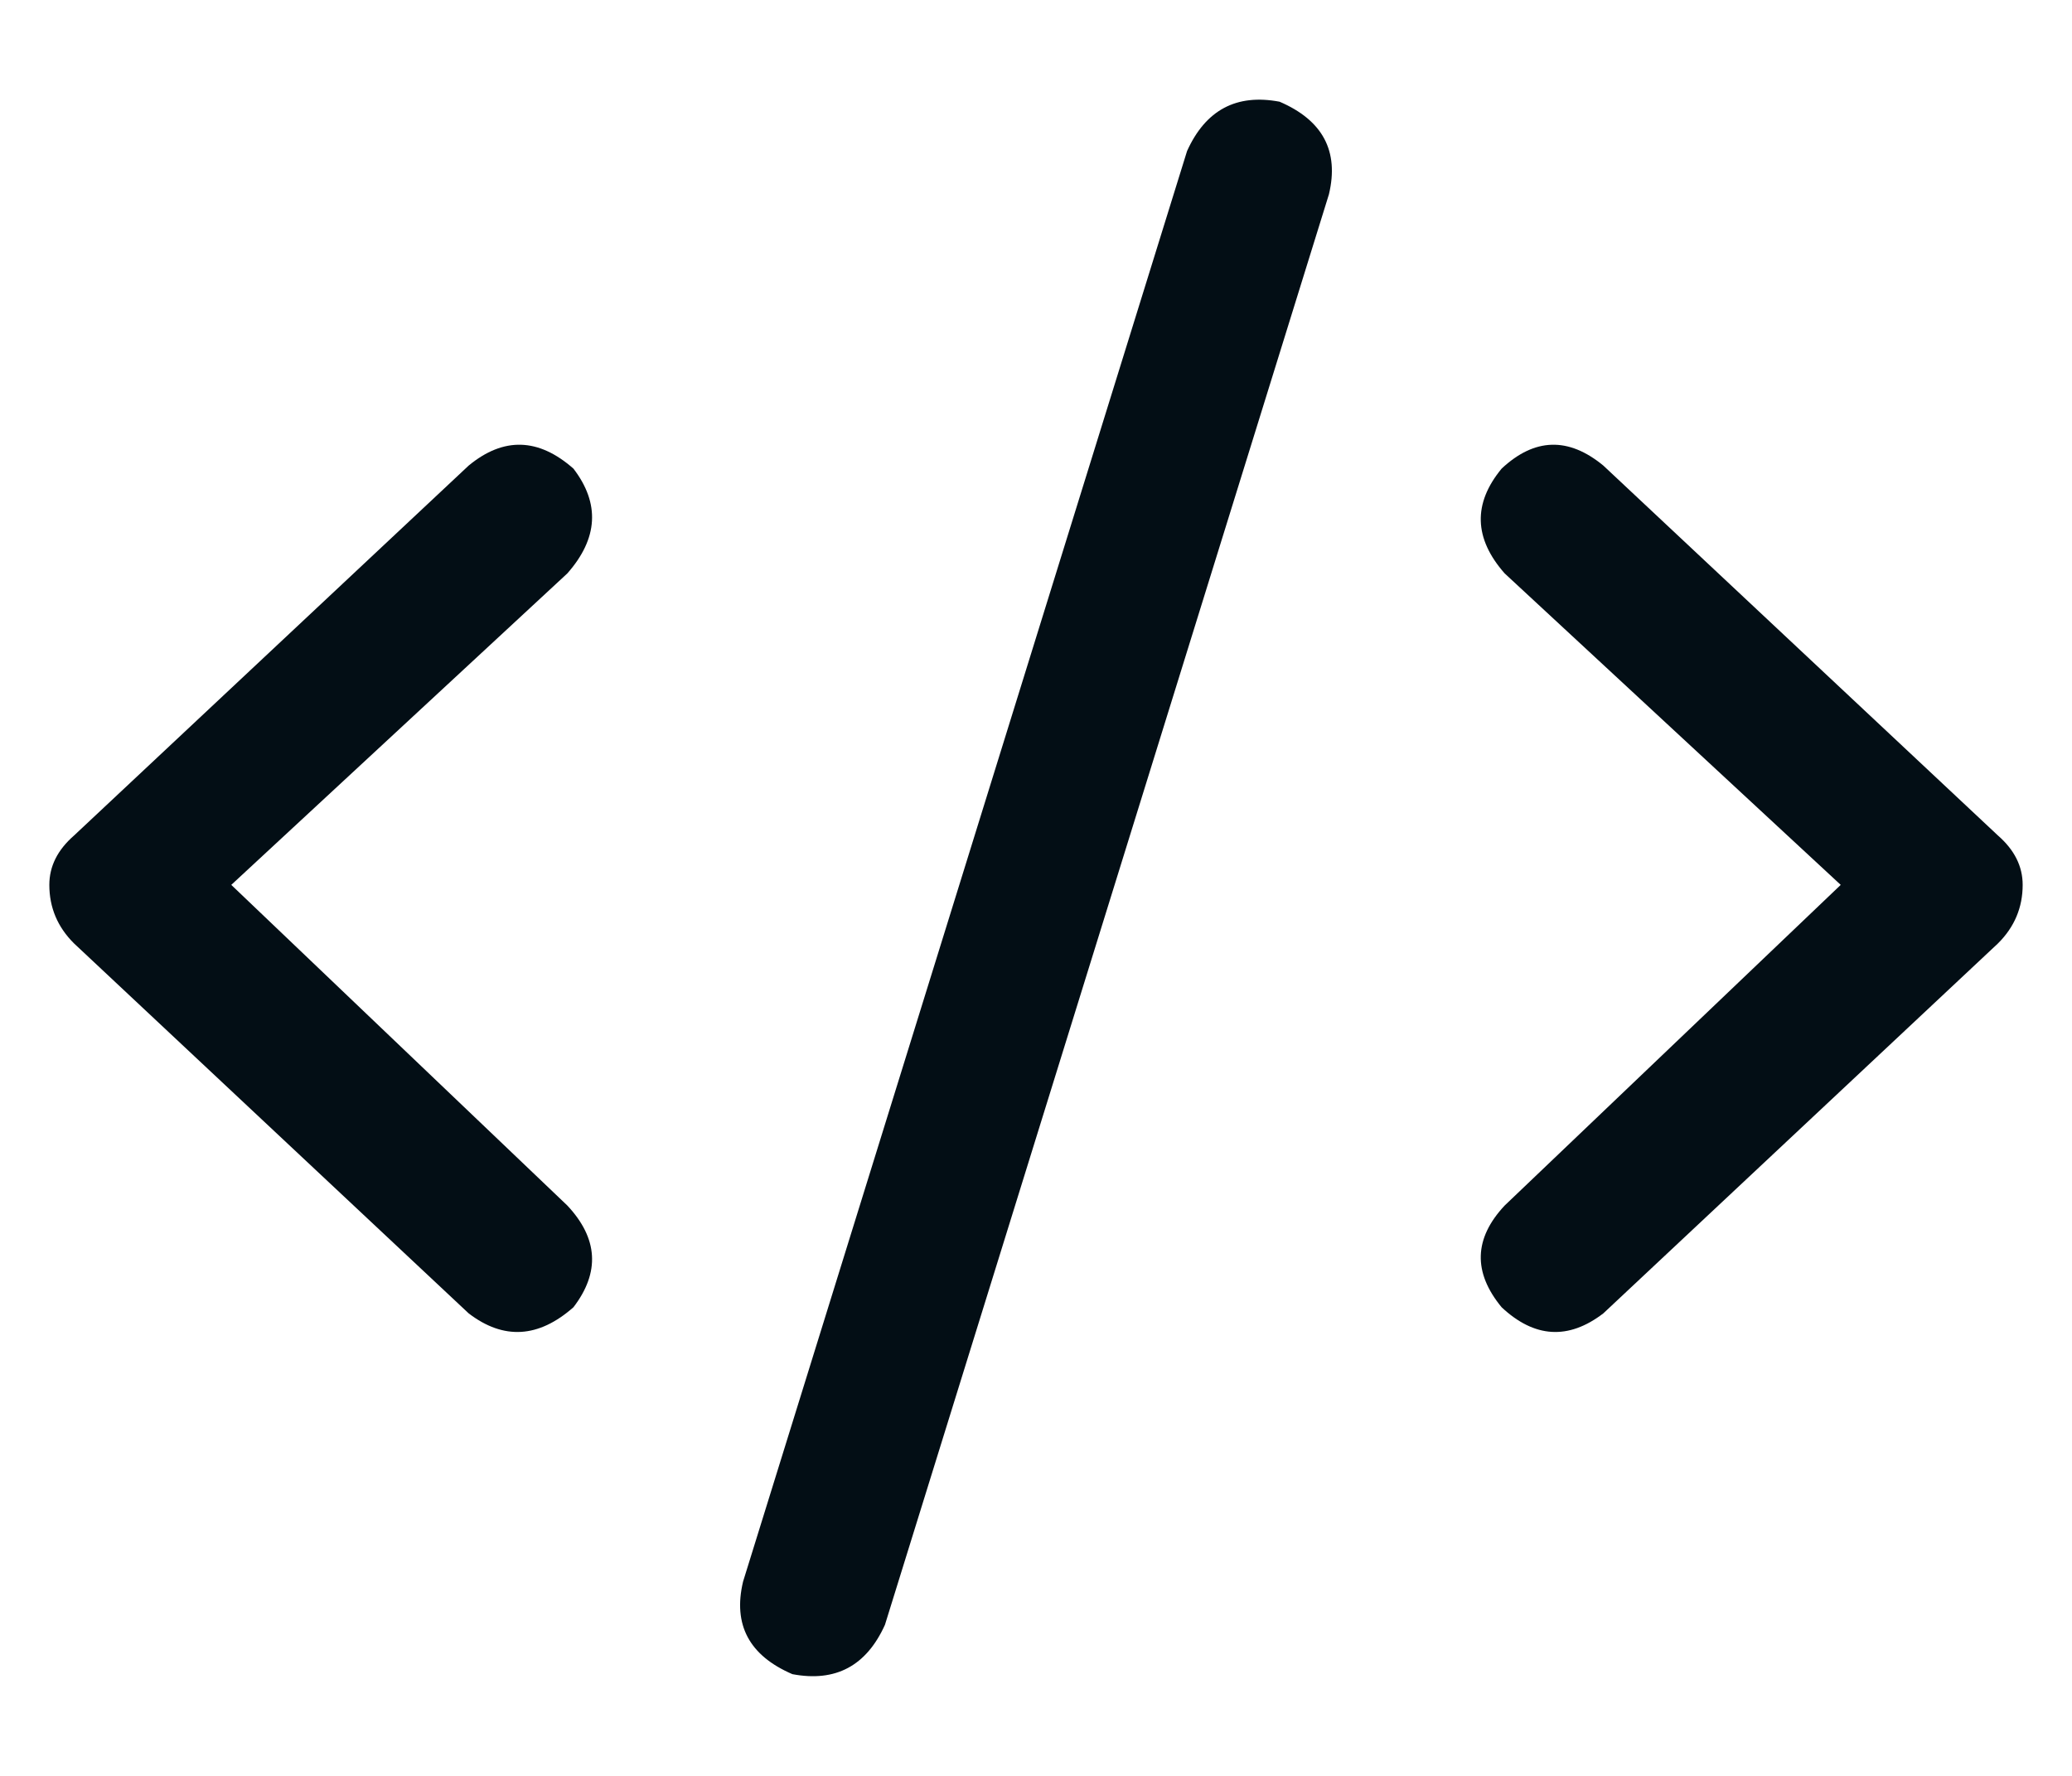 <svg width="21" height="18" viewBox="0 0 21 18" fill="none" xmlns="http://www.w3.org/2000/svg">
<path d="M13.469 1.969L8.969 16.469C8.781 16.885 8.469 17.052 8.031 16.969C7.594 16.781 7.427 16.469 7.531 16.031L12.031 1.531C12.219 1.115 12.531 0.948 12.969 1.031C13.406 1.219 13.573 1.531 13.469 1.969ZM16.25 4.719L20.25 8.469C20.417 8.615 20.5 8.781 20.5 8.969C20.5 9.198 20.417 9.396 20.25 9.562L16.25 13.312C15.896 13.583 15.552 13.562 15.219 13.25C14.927 12.896 14.938 12.552 15.25 12.219L18.656 8.969L15.25 5.812C14.938 5.458 14.927 5.104 15.219 4.75C15.552 4.438 15.896 4.427 16.25 4.719ZM5.75 5.812L2.344 8.969L5.75 12.219C6.062 12.552 6.083 12.896 5.812 13.25C5.458 13.562 5.104 13.583 4.75 13.312L0.75 9.562C0.583 9.396 0.5 9.198 0.5 8.969C0.5 8.781 0.583 8.615 0.75 8.469L4.75 4.719C5.104 4.427 5.458 4.438 5.812 4.75C6.083 5.104 6.062 5.458 5.75 5.812Z" fill="#030E15"/>
</svg>
